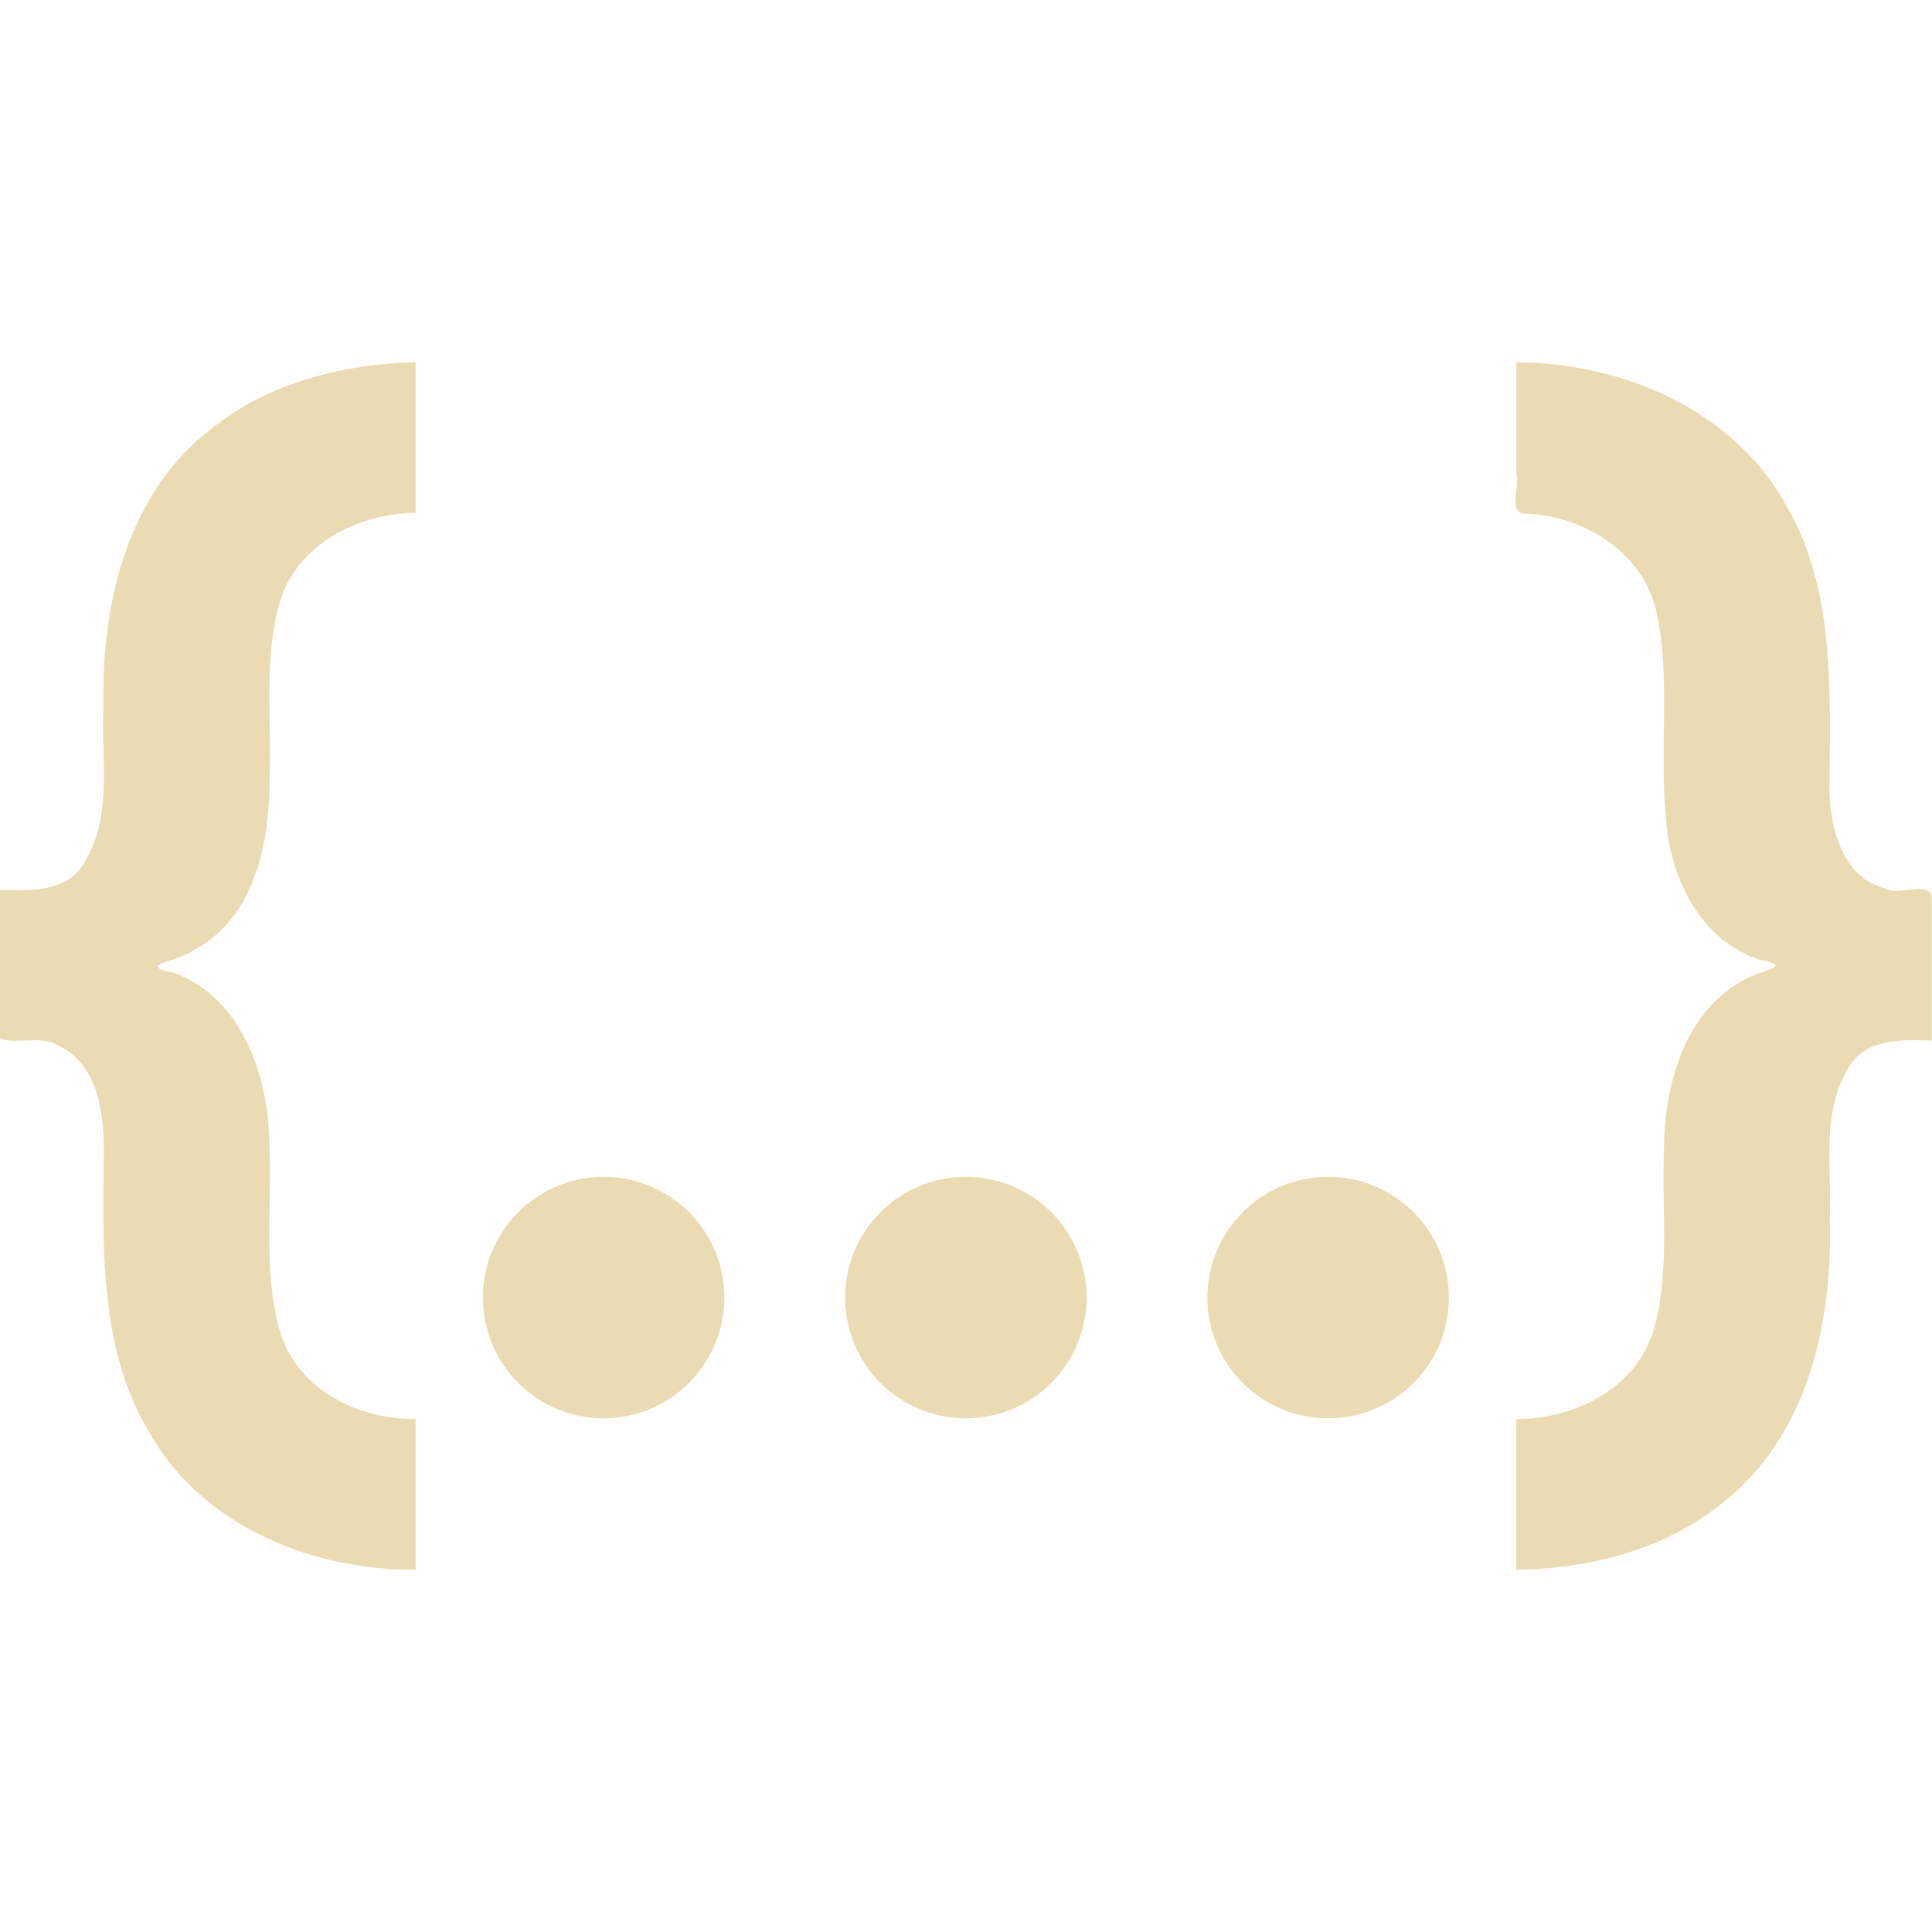 <svg width="16" height="16" style="isolation:isolate" version="1.1" viewBox="0 0 16 16" xmlns="http://www.w3.org/2000/svg">
  <defs>
    <style id="current-color-scheme" type="text/css">.ColorScheme-Text { color:#ebdbb2; } .ColorScheme-Highlight { color:#458588; }</style>
  </defs>
  <path class="ColorScheme-Text" d="m3.441 3c-0.609 0.015-1.238 0.175-1.717 0.572-0.679 0.537-0.887 1.453-0.867 2.285-0.022 0.426 0.078 0.891-0.152 1.275-0.142 0.263-0.452 0.243-0.705 0.238v1.227c0.112 0.056 0.328-0.021 0.463 0.053 0.381 0.166 0.405 0.637 0.395 1-0.008 0.756-0.021 1.559 0.387 2.227 0.443 0.769 1.348 1.128 2.197 1.123v-1.248c-0.49 0.001-0.999-0.251-1.133-0.76-0.129-0.49-0.055-1.001-0.078-1.502-0.003-0.565-0.219-1.221-0.789-1.434-0.328-0.065 0.026-0.089 0.154-0.182 0.519-0.269 0.639-0.905 0.637-1.443 0.017-0.472-0.048-0.955 0.076-1.416 0.132-0.5 0.651-0.764 1.133-0.768v-1.248zm9.117 0v0.924c0.029 0.106-0.072 0.334 0.074 0.33 0.484 0.017 0.981 0.319 1.088 0.822 0.115 0.545 0.023 1.106 0.074 1.658 0.021 0.504 0.272 1.046 0.775 1.213 0.248 0.05 0.108 0.07-0.053 0.133-0.551 0.24-0.736 0.892-0.736 1.451-0.019 0.486 0.049 0.982-0.078 1.457-0.133 0.504-0.659 0.765-1.145 0.764v1.248c0.611-0.009 1.241-0.166 1.721-0.565 0.691-0.546 0.899-1.478 0.875-2.324 0.022-0.422-0.077-0.882 0.152-1.262 0.143-0.254 0.445-0.237 0.693-0.232v-1.189c-0.018-0.137-0.287-0.002-0.391-0.072-0.382-0.105-0.467-0.564-0.455-0.91 0.003-0.763 0.04-1.573-0.357-2.256-0.438-0.8-1.365-1.186-2.238-1.189zm-7.559 6.746a1 1 0 0 0-1 1 1 1 0 0 0 1 1 1 1 0 0 0 1-1 1 1 0 0 0-1-1zm3 0a1 1 0 0 0-1 1 1 1 0 0 0 1 1 1 1 0 0 0 1-1 1 1 0 0 0-1-1zm3 0a1 1 0 0 0-1 1 1 1 0 0 0 1 1 1 1 0 0 0 1-1 1 1 0 0 0-1-1z" fill="currentColor"/>
</svg>
